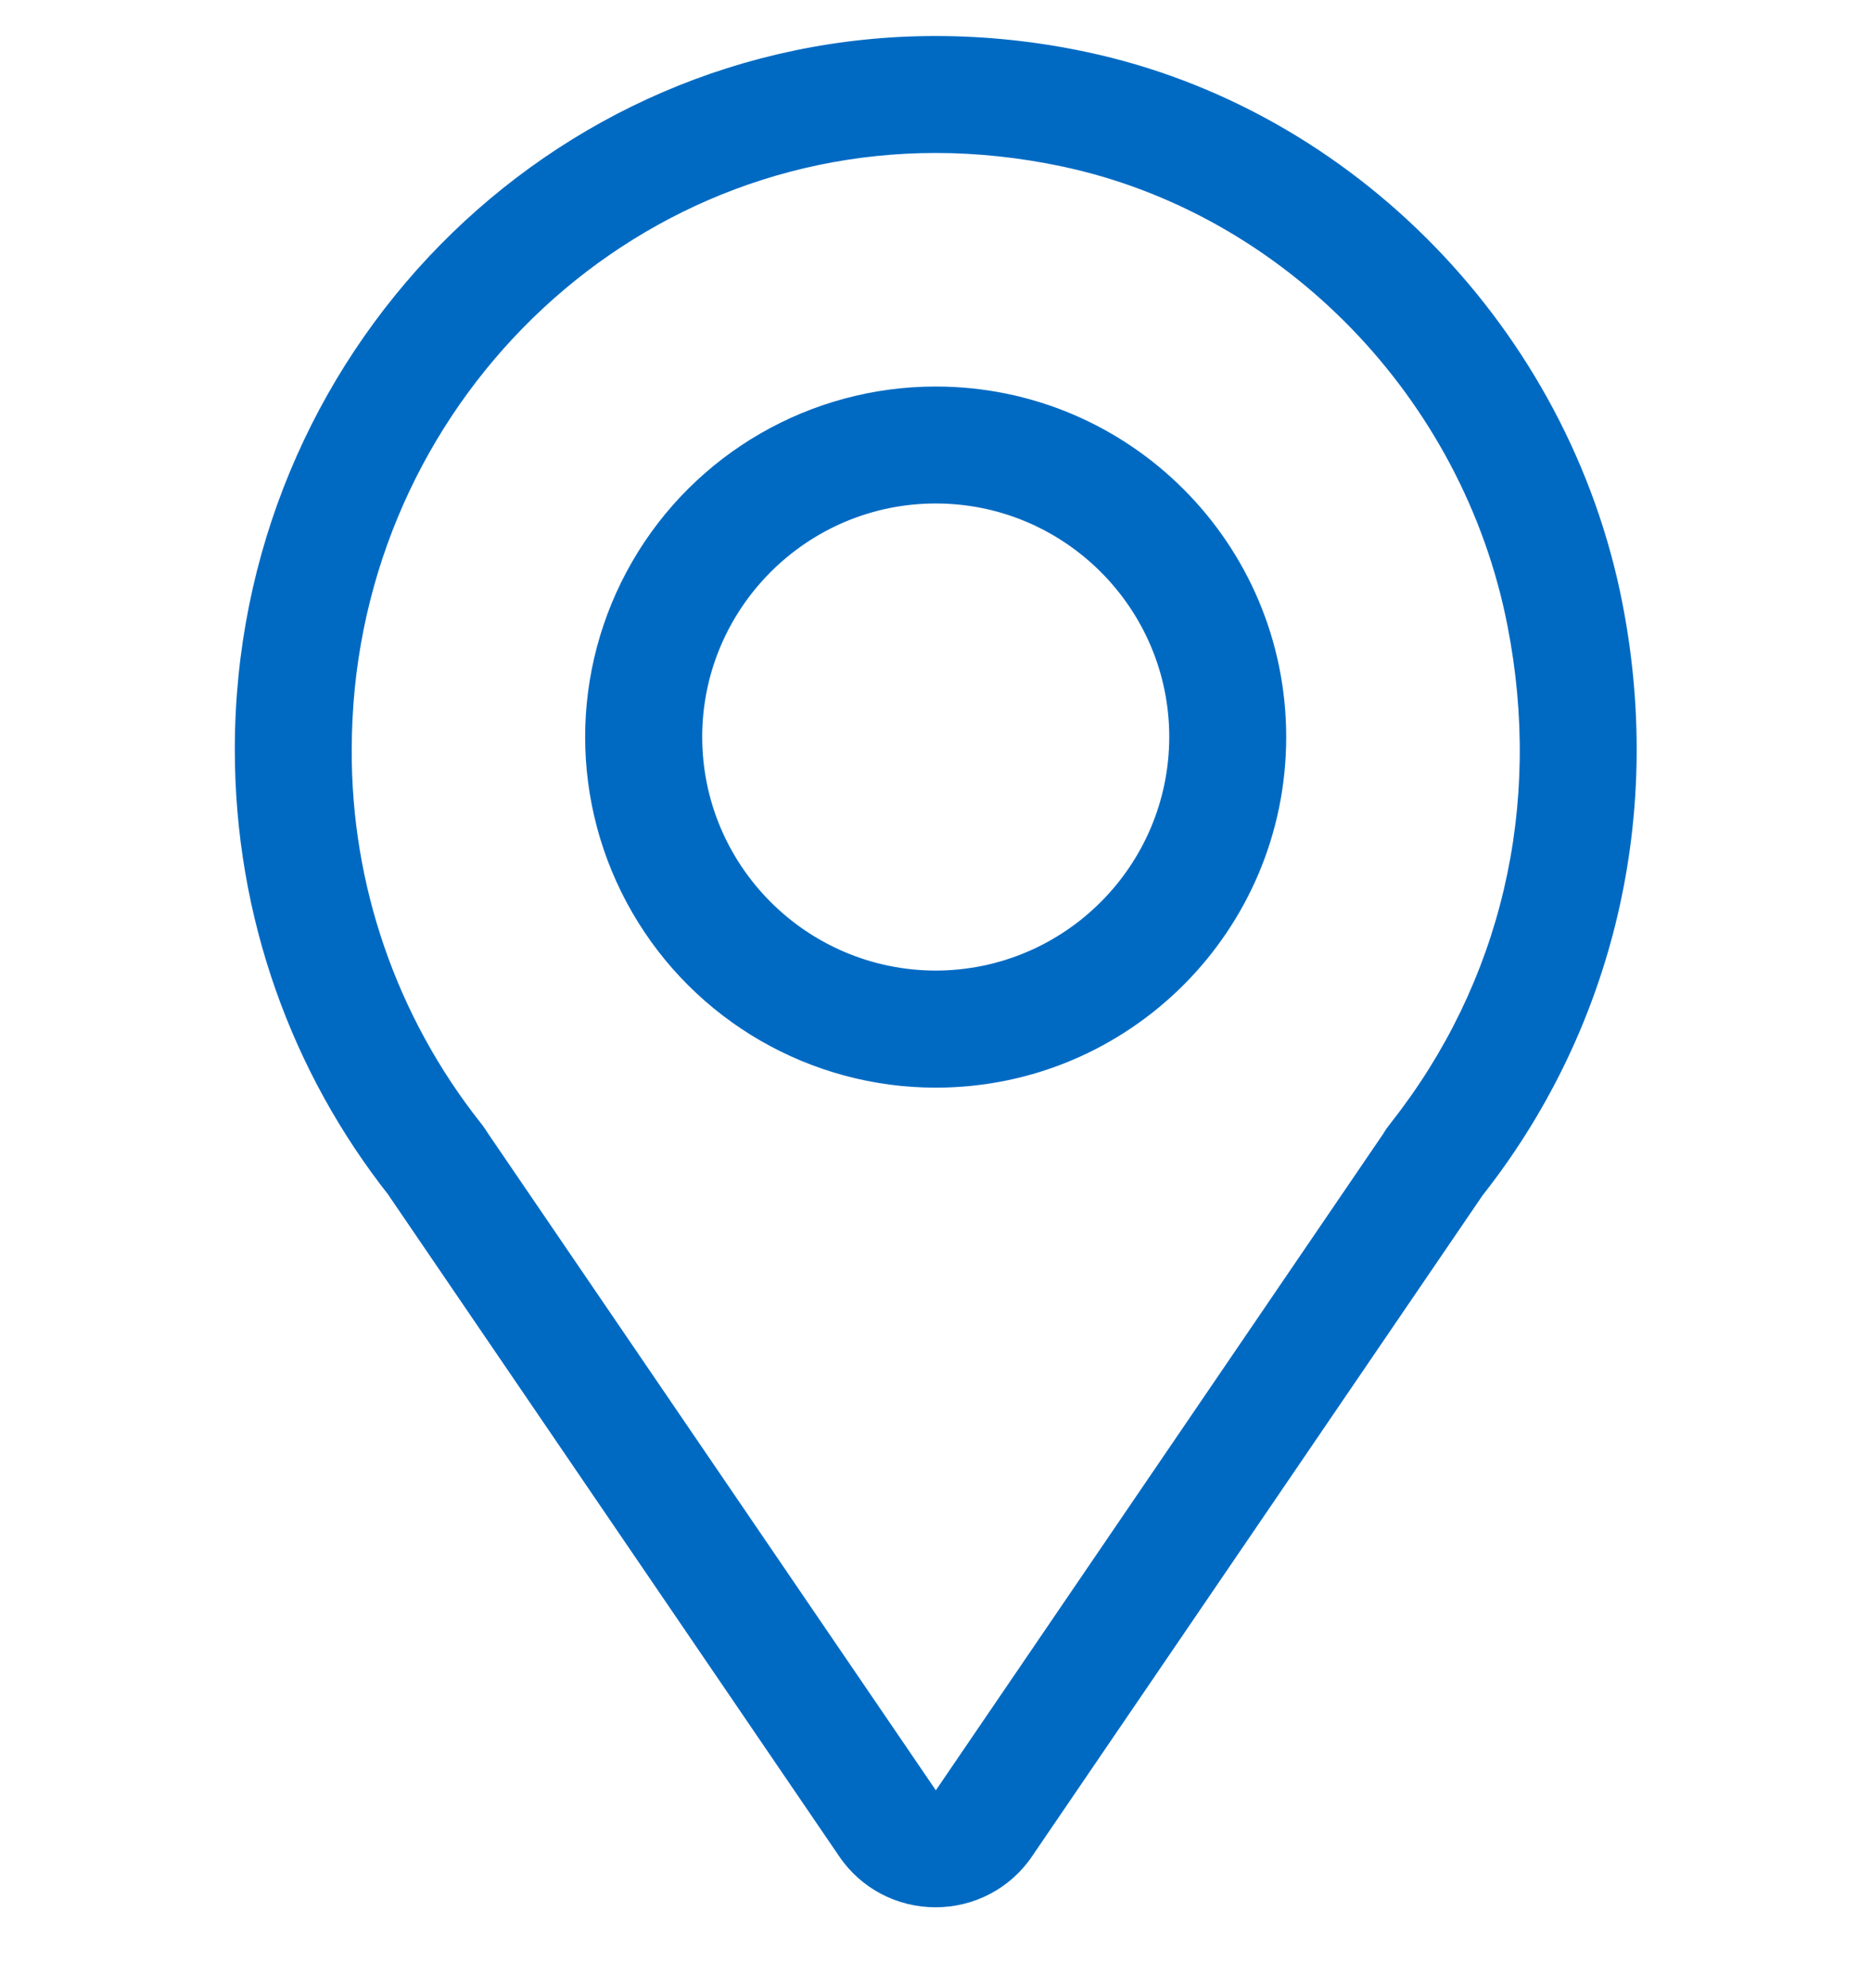 <svg width="16" height="17" viewBox="0 0 16 17" fill="none" xmlns="http://www.w3.org/2000/svg">
<path fill-rule="evenodd" clip-rule="evenodd" d="M9.289 0.444C11.577 0.928 13.418 2.824 13.874 5.157C14.249 7.078 13.736 8.88 12.679 10.22L8.826 15.872C8.641 16.146 8.331 16.309 8.001 16.308C7.67 16.309 7.361 16.146 7.176 15.872L3.323 10.22H3.324C2.501 9.176 2.008 7.851 2.008 6.408C2.008 3.039 4.692 0.308 8.002 0.308C8.434 0.308 8.866 0.354 9.289 0.444ZM11.827 9.697C11.847 9.663 11.87 9.631 11.894 9.601C12.839 8.402 13.194 6.892 12.891 5.349C12.511 3.403 10.979 1.825 9.081 1.423C8.722 1.347 8.359 1.308 8.002 1.308C5.248 1.308 3.008 3.596 3.008 6.408C3.002 7.566 3.391 8.692 4.11 9.601C4.134 9.631 4.156 9.663 4.177 9.697L8.003 15.308L11.827 9.697ZM8.002 3.305C6.931 3.305 5.941 3.876 5.406 4.803C4.87 5.731 4.87 6.873 5.406 7.801C5.941 8.728 6.931 9.3 8.002 9.3C9.657 9.3 10.999 7.958 10.999 6.302C10.999 4.647 9.657 3.305 8.002 3.305ZM6.005 6.302C6.006 7.404 6.9 8.297 8.002 8.299C9.104 8.297 9.997 7.404 9.999 6.302C9.999 5.201 9.103 4.305 8.002 4.305C6.901 4.305 6.005 5.201 6.005 6.302Z" fill="#006AC3"/>
</svg>
